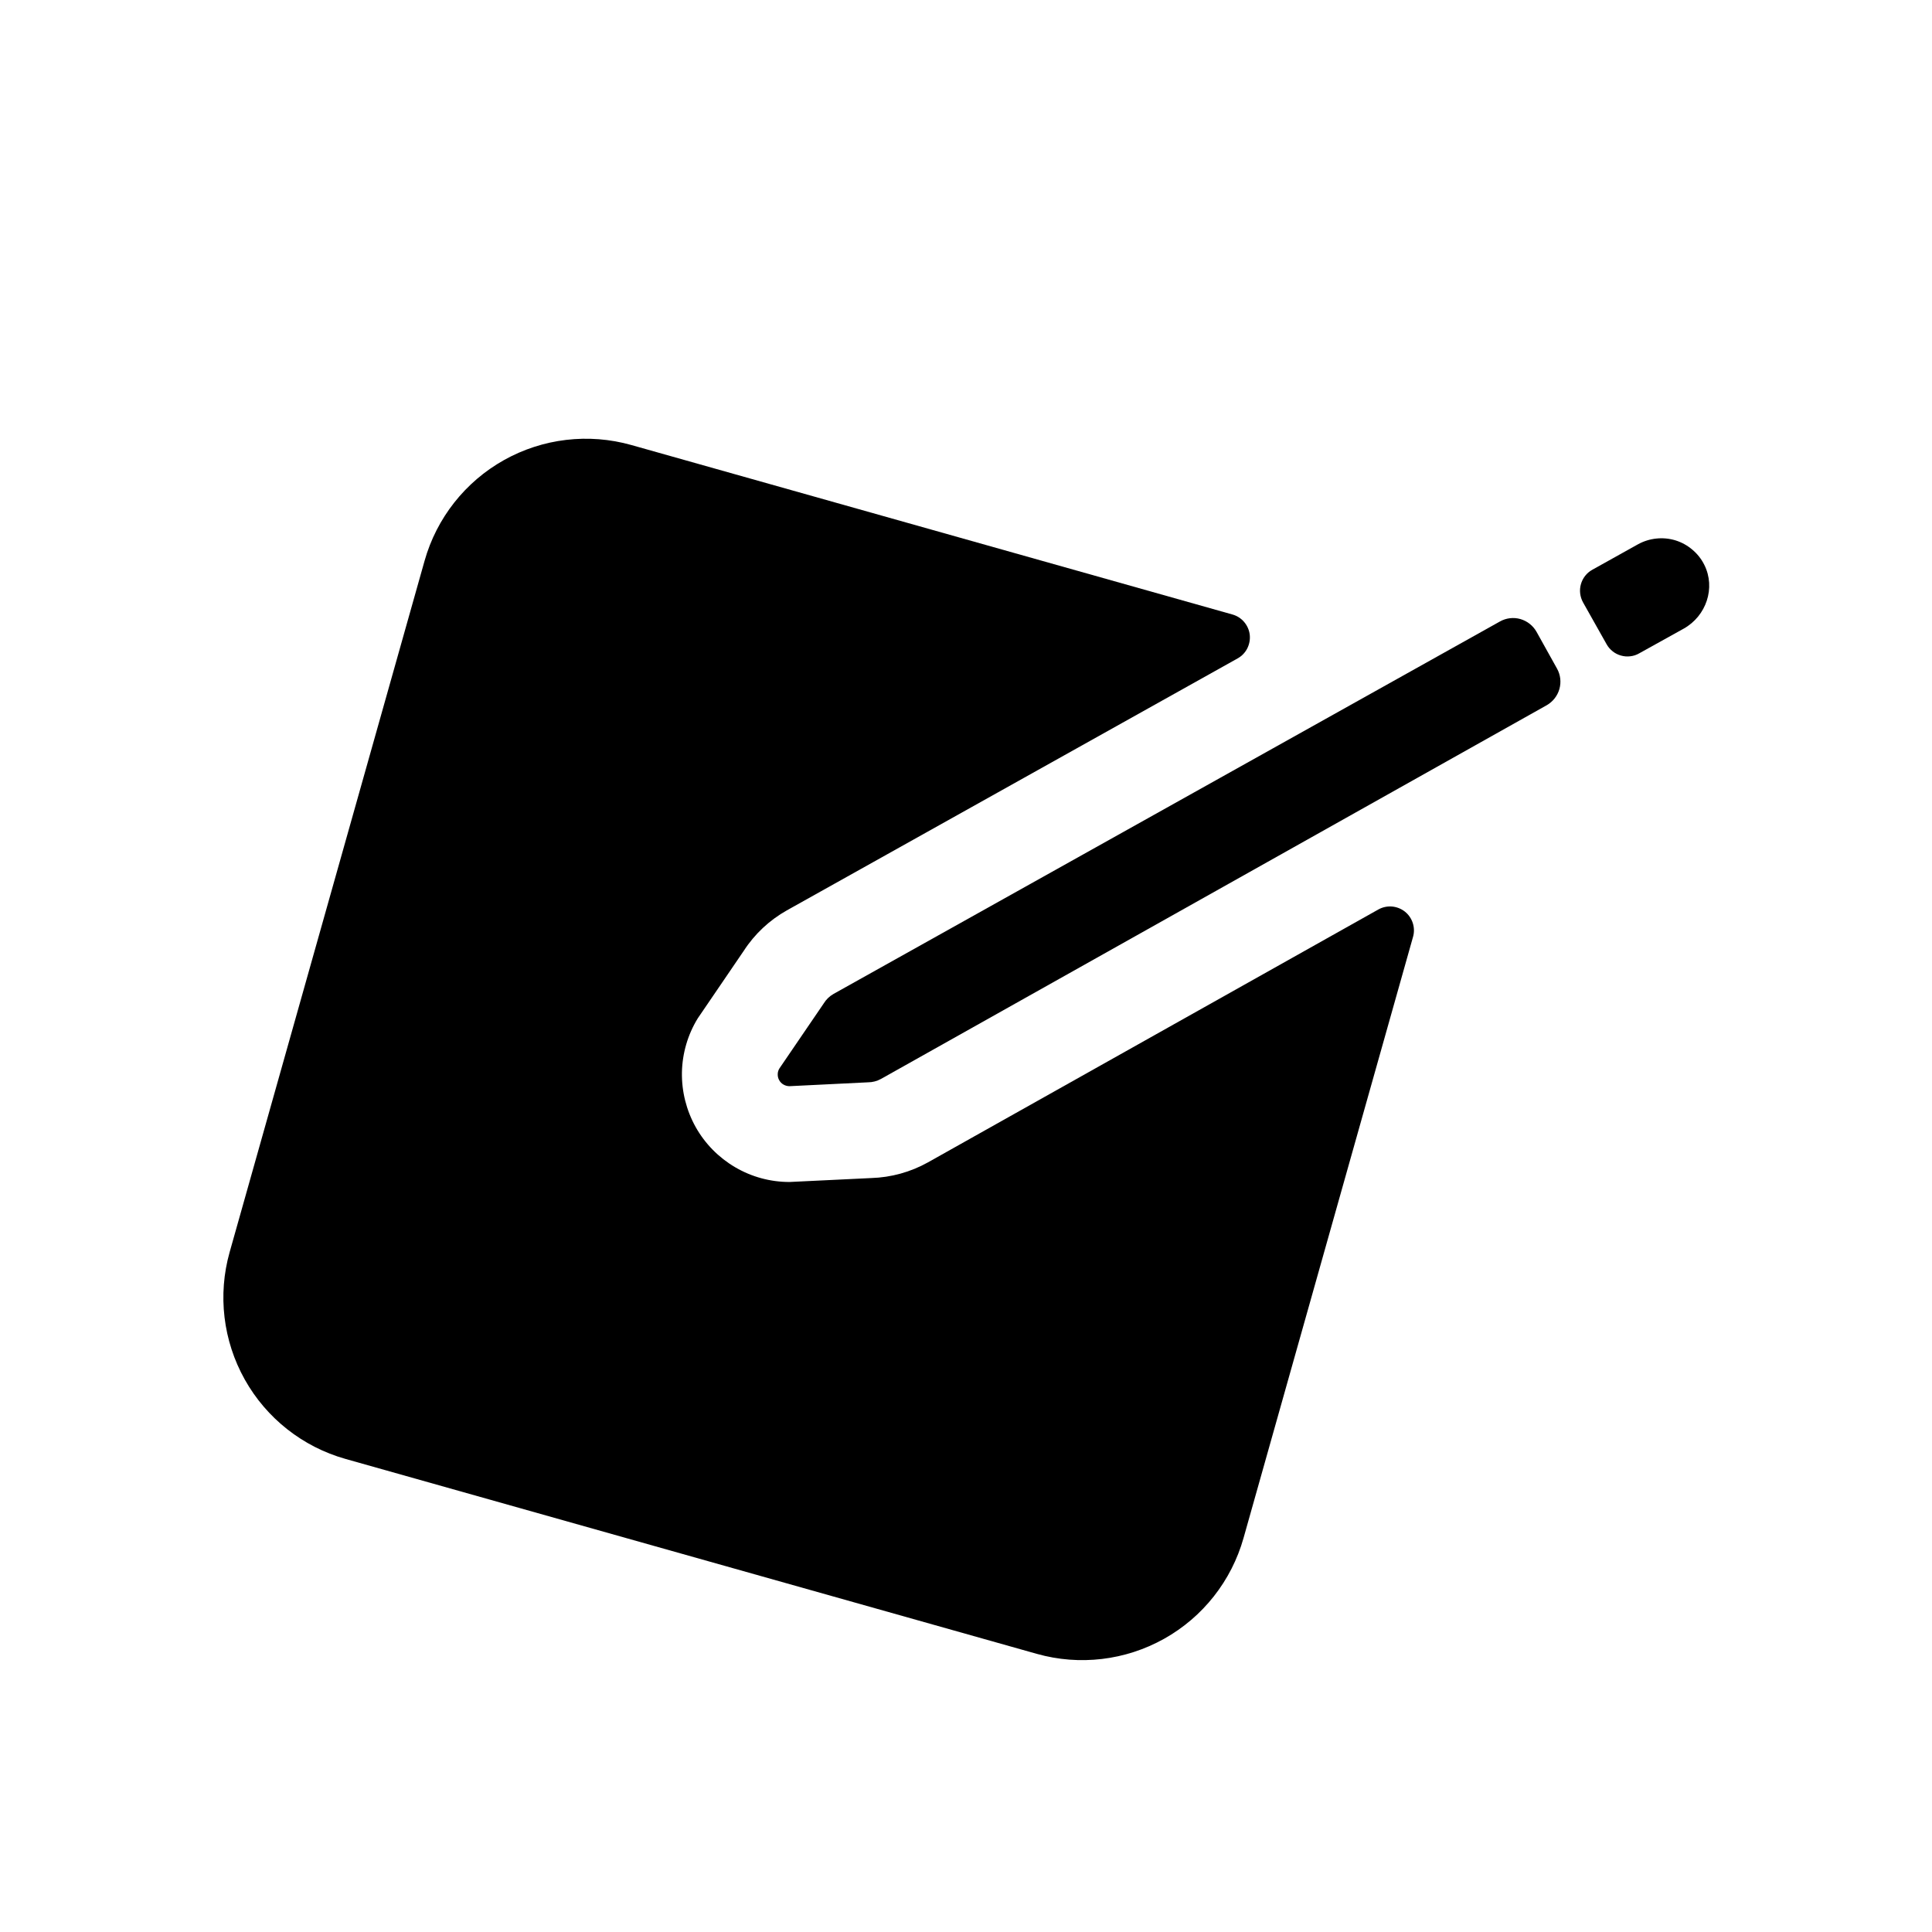 <svg width="29" height="29" viewBox="0 0 29 29" fill="none" xmlns="http://www.w3.org/2000/svg">
<path d="M25.582 8.478C25.539 8.391 25.478 8.314 25.403 8.251C25.329 8.188 25.243 8.14 25.149 8.111C25.056 8.083 24.958 8.073 24.861 8.084C24.764 8.094 24.67 8.124 24.585 8.171L23.9 8.553C23.817 8.599 23.756 8.677 23.73 8.769C23.704 8.86 23.716 8.958 23.762 9.042L24.115 9.669C24.138 9.711 24.169 9.747 24.206 9.776C24.243 9.806 24.285 9.827 24.331 9.84C24.377 9.853 24.424 9.857 24.471 9.851C24.518 9.846 24.564 9.831 24.605 9.807L25.273 9.436C25.611 9.247 25.756 8.825 25.582 8.478ZM22.514 9.329L12.512 14.919C12.452 14.953 12.401 15.002 12.365 15.061L11.701 16.035C11.684 16.061 11.674 16.092 11.674 16.124C11.673 16.155 11.68 16.187 11.696 16.214C11.711 16.242 11.734 16.265 11.761 16.28C11.789 16.296 11.82 16.304 11.851 16.304L13.028 16.246C13.097 16.246 13.165 16.228 13.226 16.194L23.218 10.585C23.31 10.532 23.378 10.445 23.407 10.343C23.436 10.24 23.424 10.13 23.372 10.037L23.064 9.484C23.011 9.39 22.924 9.322 22.821 9.292C22.718 9.263 22.608 9.276 22.514 9.329Z" fill="#9C37F6" style="fill:#9C37F6;fill:color(display-p3 0.61 0.217 0.963);fill-opacity:1;"/>
<path d="M20.689 13.652L13.93 17.447C13.669 17.593 13.376 17.674 13.076 17.683L11.851 17.742C11.563 17.742 11.282 17.666 11.034 17.52C10.787 17.375 10.582 17.167 10.442 16.917C10.302 16.666 10.231 16.383 10.236 16.096C10.242 15.809 10.324 15.529 10.474 15.285L11.165 14.271C11.328 14.019 11.55 13.812 11.811 13.665L18.577 9.883C18.64 9.848 18.69 9.796 18.722 9.733C18.754 9.669 18.767 9.598 18.759 9.527C18.751 9.457 18.721 9.39 18.675 9.336C18.629 9.282 18.568 9.243 18.5 9.224L9.477 6.68C8.835 6.499 8.147 6.58 7.565 6.906C6.983 7.232 6.554 7.776 6.373 8.418L3.447 18.795C3.266 19.437 3.348 20.125 3.674 20.707C4 21.289 4.544 21.718 5.186 21.899L15.563 24.825C16.205 25.006 16.893 24.924 17.475 24.598C18.057 24.272 18.485 23.728 18.666 23.086L21.21 14.063C21.23 13.995 21.228 13.922 21.206 13.854C21.184 13.787 21.143 13.727 21.087 13.683C21.031 13.639 20.963 13.613 20.892 13.607C20.822 13.602 20.751 13.617 20.689 13.652Z" fill="#9C37F6" style="fill:#9C37F6;fill:color(display-p3 0.61 0.217 0.963);fill-opacity:1;"/>
</svg>
